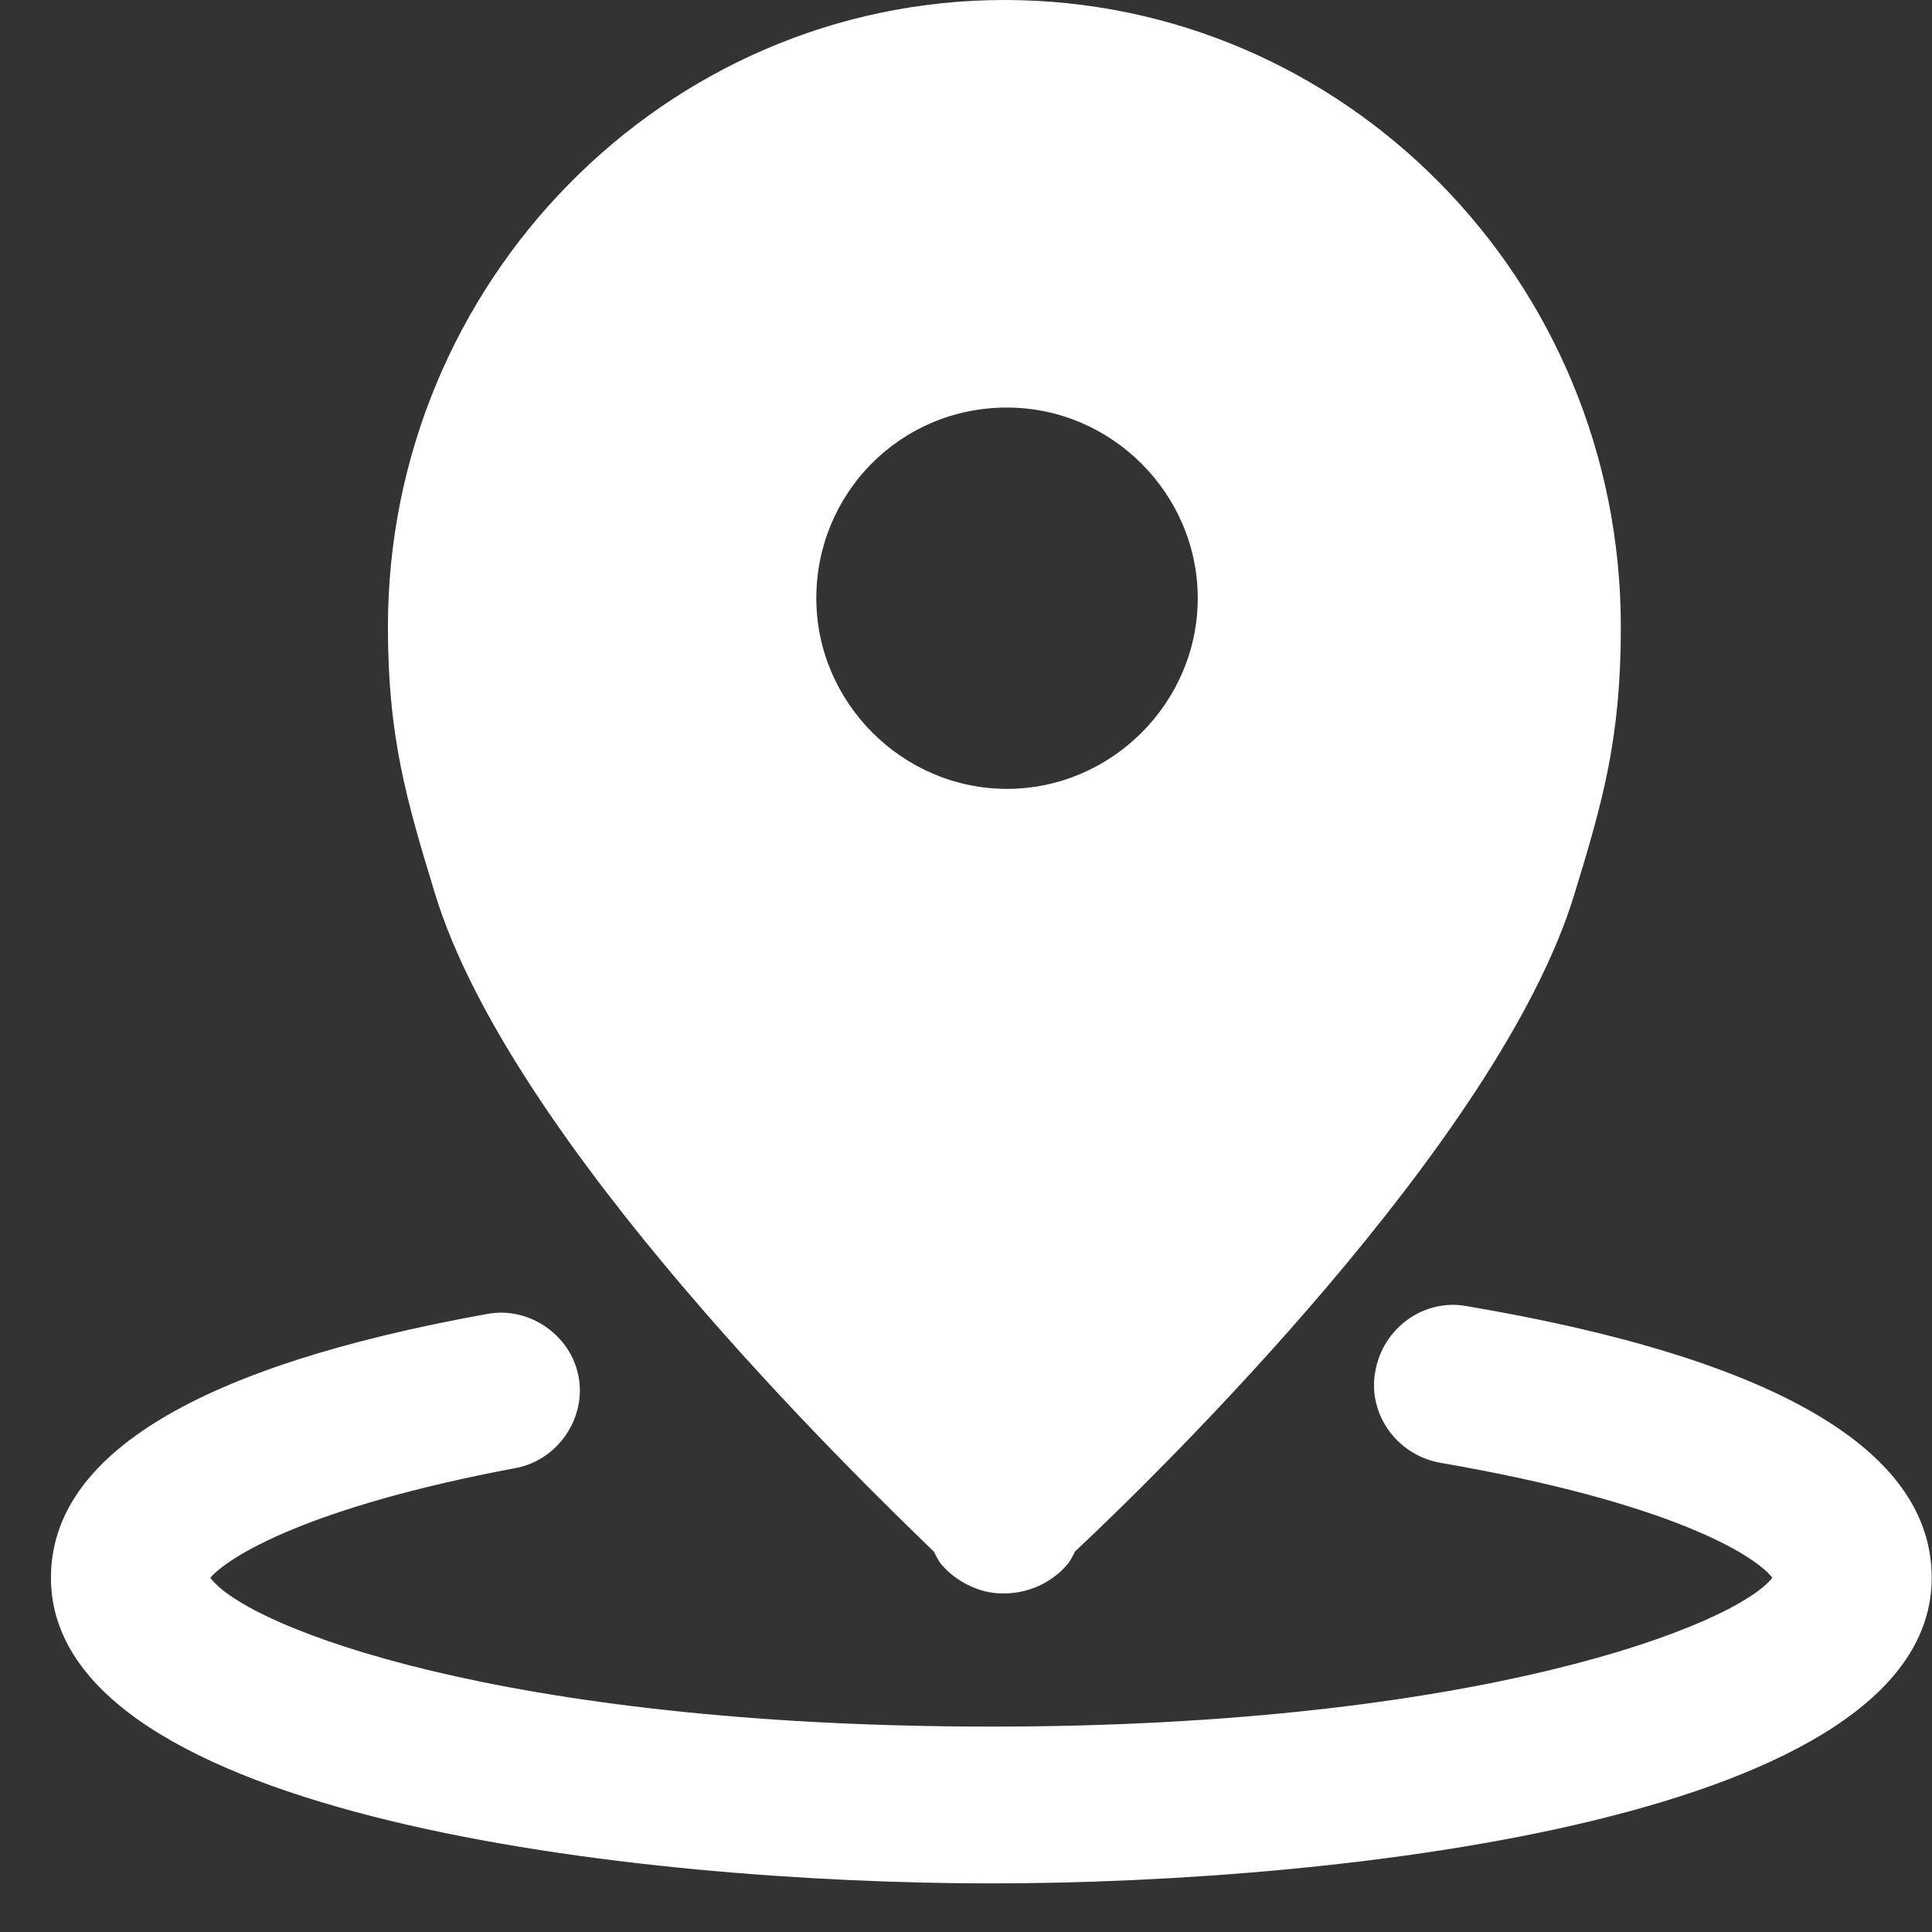 <svg width="19" height="19" viewBox="0 0 19 19" fill="none" xmlns="http://www.w3.org/2000/svg">
<rect x="0" y="0" width="19" height="19" fill="#333333" stroke="none"/>
<path d="M14.424 12.845C14.013 12.768 13.602 13.05 13.525 13.487C13.448 13.898 13.731 14.309 14.167 14.386C16.402 14.771 17.25 15.285 17.43 15.516C17.07 15.979 14.553 16.98 9.749 16.98C4.945 16.98 2.427 16.004 2.068 15.516C2.248 15.311 3.018 14.823 5.073 14.437C5.484 14.36 5.767 13.949 5.69 13.538C5.613 13.127 5.202 12.845 4.791 12.922C1.939 13.435 0.501 14.309 0.501 15.516C0.501 17.88 6.307 18.522 9.749 18.522C13.191 18.522 18.997 17.88 18.997 15.516C18.997 14.258 17.456 13.358 14.424 12.845Z" fill="white"/>
<path d="M9.184 15.259C9.21 15.311 9.236 15.362 9.261 15.388C9.39 15.542 9.621 15.67 9.852 15.67H9.878C10.109 15.67 10.34 15.568 10.494 15.388C10.52 15.362 10.546 15.311 10.571 15.259C11.393 14.489 14.733 11.226 15.478 8.811C15.761 7.887 15.94 7.27 15.94 6.165C15.94 2.749 13.217 0 9.878 0C6.538 0 3.815 2.774 3.815 6.165C3.815 7.244 3.995 7.861 4.277 8.786C5.022 11.226 8.388 14.489 9.184 15.259ZM9.903 4.008C10.931 4.008 11.779 4.855 11.779 5.883C11.779 6.91 10.931 7.758 9.903 7.758C8.876 7.758 8.028 6.91 8.028 5.883C8.028 4.855 8.85 4.008 9.903 4.008Z" fill="white"/>
</svg>
